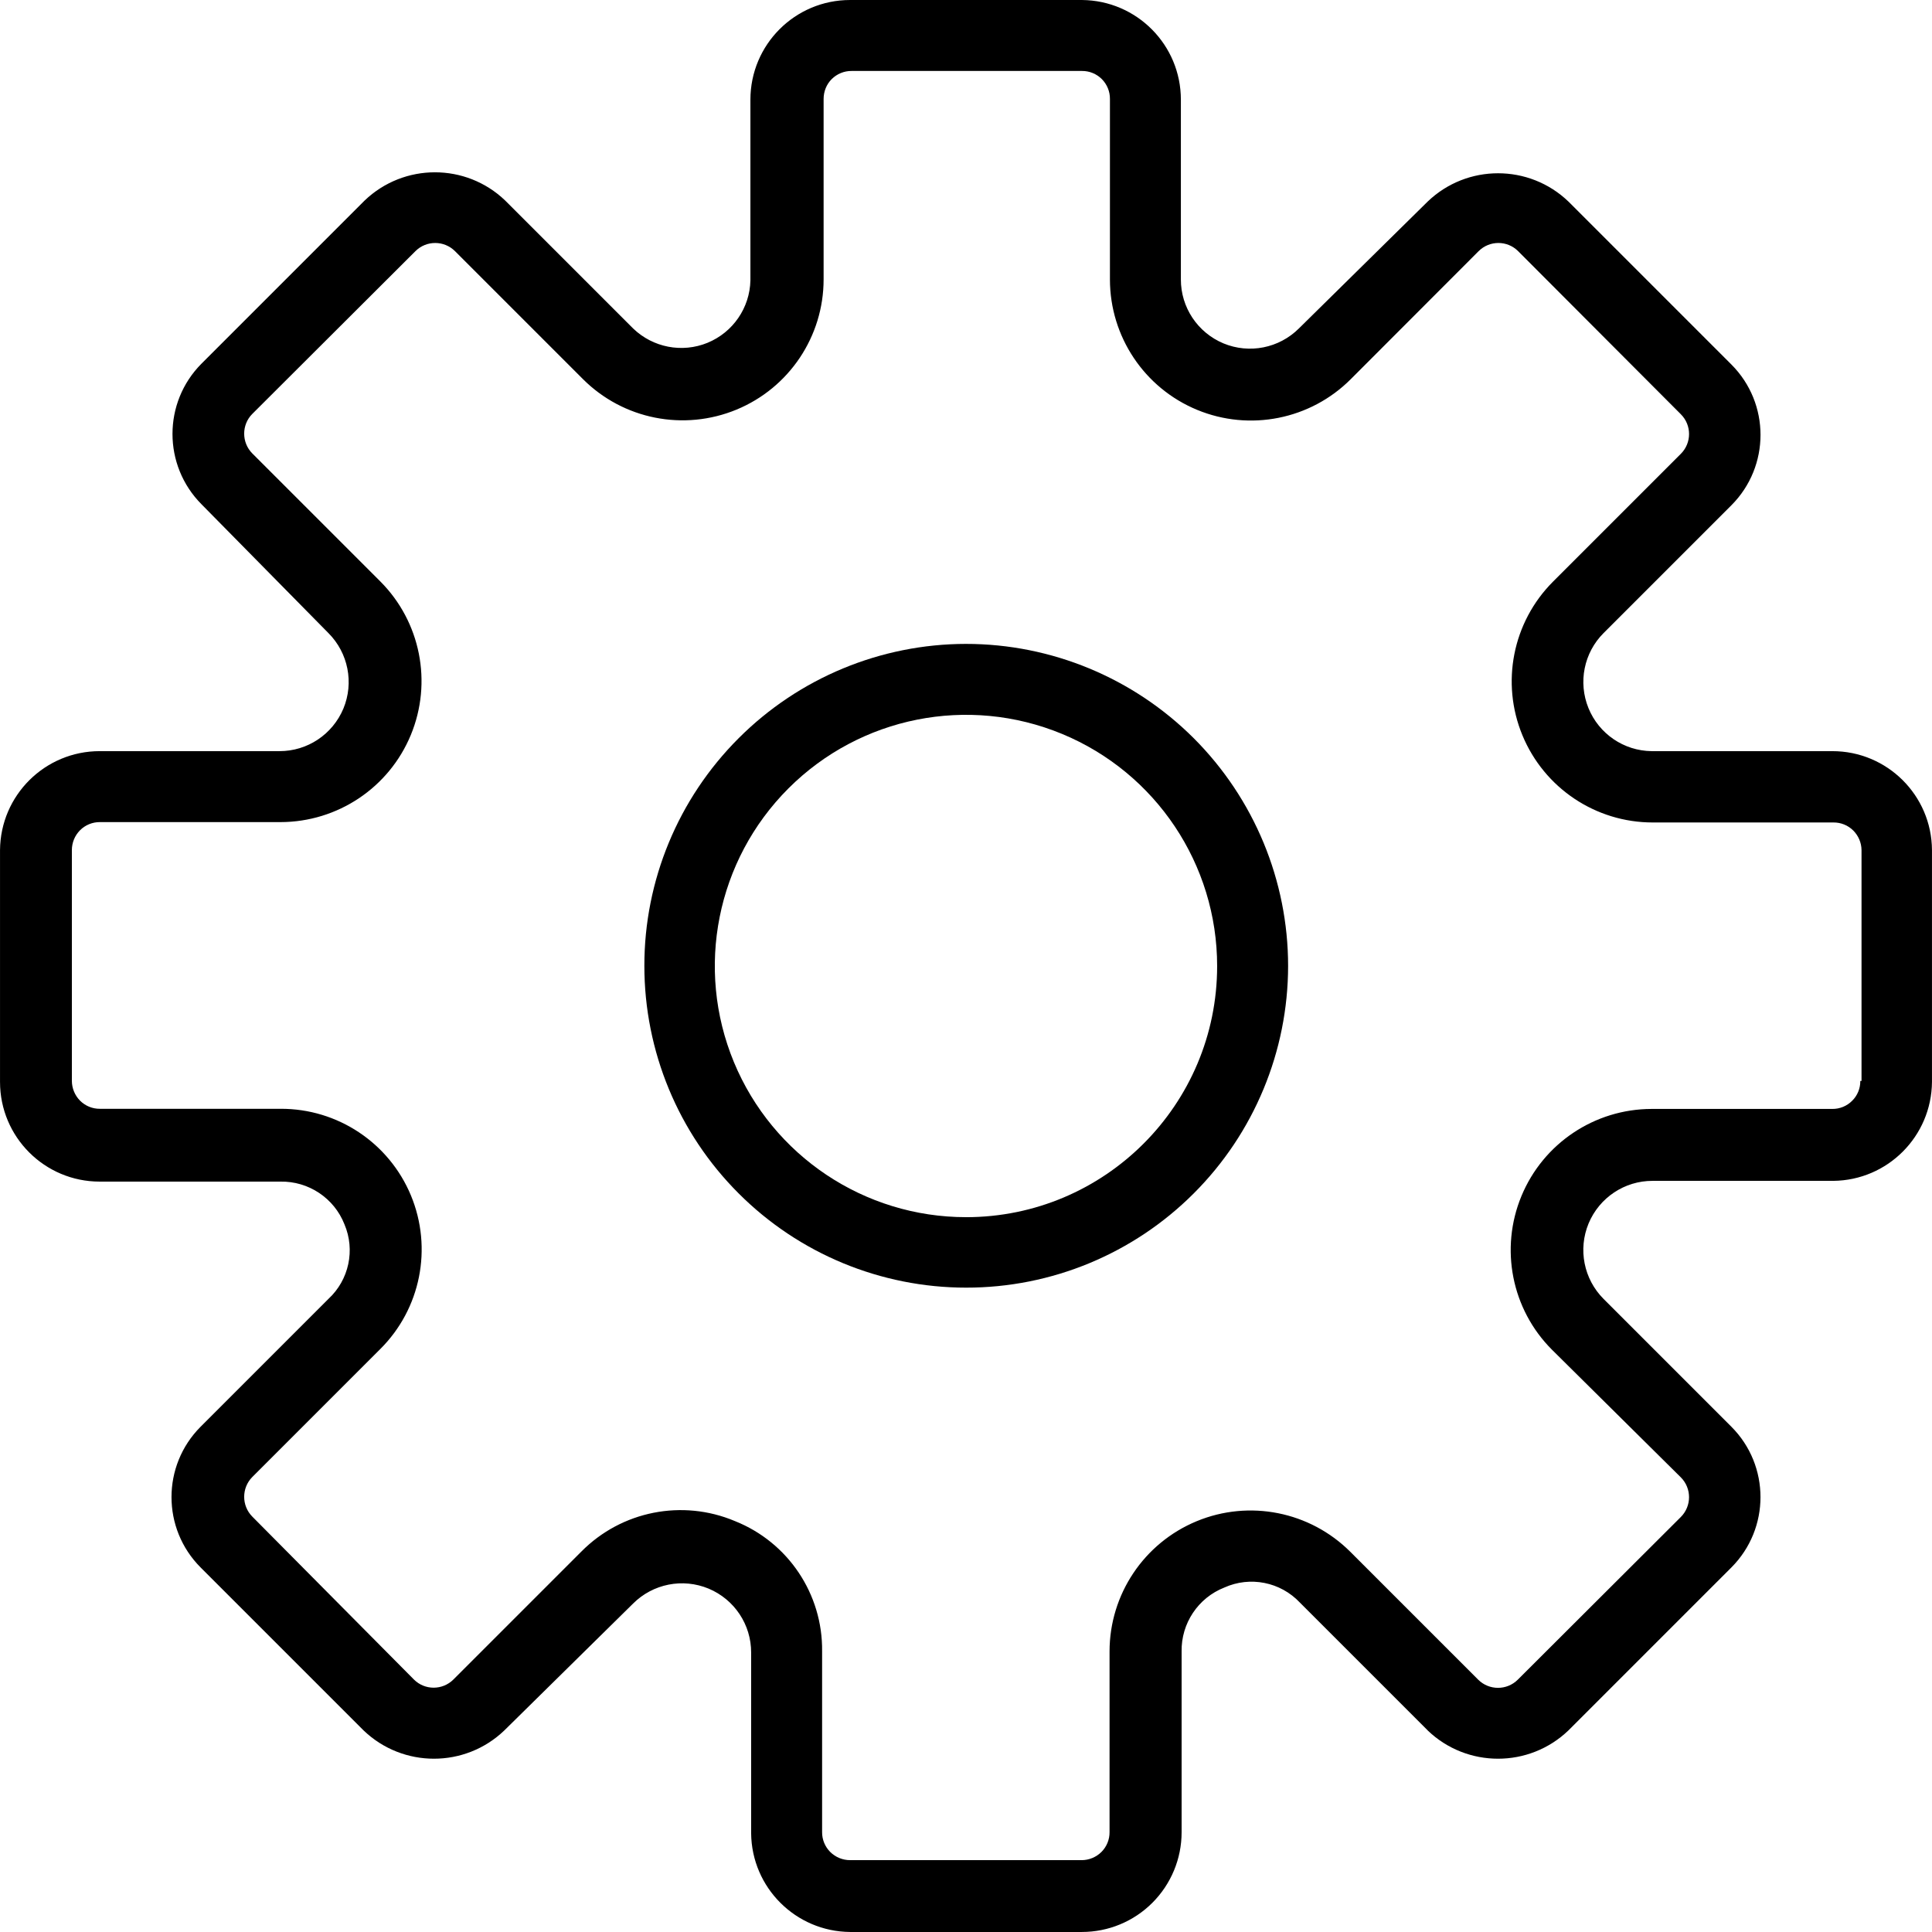 <?xml version="1.0" encoding="UTF-8"?> <svg xmlns="http://www.w3.org/2000/svg" viewBox="0 0 100 100" fill-rule="evenodd"><path d="m94.84 38.879h-9.352c-1.438-0.016-2.727-0.895-3.269-2.227-0.543-1.336-0.238-2.863 0.781-3.883l6.621-6.621c2.004-2.012 2.004-5.266 0-7.277l-8.441-8.441c-2.035-1.949-5.246-1.949-7.281 0l-6.668 6.57c-1.027 1.023-2.566 1.328-3.906 0.773-1.336-0.559-2.207-1.863-2.203-3.312v-9.301c0-2.836-2.285-5.137-5.121-5.16h-12c-2.852 0-5.16 2.309-5.16 5.16v9.352c-0.031 1.422-0.902 2.688-2.219 3.231-1.316 0.539-2.828 0.246-3.852-0.742l-6.621-6.621c-2.031-1.949-5.242-1.949-7.277 0l-8.441 8.441c-2.004 2.012-2.004 5.266 0 7.281l6.57 6.668c1.023 1.027 1.328 2.566 0.773 3.906-0.559 1.336-1.863 2.207-3.312 2.203h-9.301c-2.836 0-5.137 2.285-5.16 5.121v12c0 2.852 2.309 5.16 5.16 5.16h9.352c1.457-0.027 2.781 0.852 3.316 2.211 0.566 1.332 0.234 2.875-0.828 3.859l-6.621 6.621c-2.004 2.012-2.004 5.266 0 7.277l8.441 8.441c2.035 1.949 5.246 1.949 7.281 0l6.668-6.57c1.027-1.023 2.566-1.328 3.906-0.773 1.336 0.559 2.207 1.863 2.203 3.312v9.352c0.027 2.812 2.305 5.086 5.121 5.109h12c1.367 0 2.68-0.543 3.648-1.512s1.512-2.281 1.512-3.648v-9.352c-0.027-1.457 0.852-2.781 2.211-3.316 1.336-0.602 2.906-0.289 3.91 0.777l6.621 6.621h-0.004c2.035 1.949 5.246 1.949 7.281 0l8.441-8.441c2.004-2.012 2.004-5.266 0-7.277l-6.621-6.621c-1.023-1.027-1.328-2.566-0.773-3.906 0.559-1.336 1.863-2.207 3.312-2.203h9.352c2.812-0.027 5.086-2.305 5.109-5.121v-12c-0.016-2.836-2.324-5.125-5.16-5.121zm1.449 17.07c0.004 0.387-0.148 0.758-0.422 1.027-0.27 0.273-0.641 0.426-1.027 0.422h-9.352c-2.949 0.004-5.609 1.781-6.738 4.508s-0.508 5.867 1.578 7.953l6.672 6.609c0.566 0.566 0.566 1.484 0 2.051l-8.441 8.422c-0.566 0.562-1.48 0.562-2.047 0l-6.621-6.621c-2.09-2.086-5.227-2.711-7.953-1.582-2.727 1.129-4.508 3.789-4.508 6.742v9.352-0.004c0.004 0.387-0.148 0.758-0.422 1.031-0.273 0.27-0.641 0.422-1.027 0.422h-11.98c-0.387 0-0.754-0.152-1.027-0.422-0.273-0.273-0.426-0.645-0.422-1.031v-9.359c0.035-2.961-1.758-5.641-4.512-6.738-2.723-1.148-5.871-0.523-7.949 1.578l-6.621 6.621c-0.566 0.566-1.484 0.566-2.047 0l-8.363-8.43c-0.562-0.566-0.562-1.484 0-2.051l6.621-6.621c2.094-2.082 2.719-5.219 1.59-7.949-1.133-2.727-3.797-4.5-6.75-4.488h-9.348c-0.387 0.004-0.758-0.148-1.031-0.422-0.27-0.273-0.422-0.645-0.422-1.027v-11.941c0-0.387 0.152-0.754 0.422-1.027 0.273-0.273 0.645-0.426 1.031-0.422h9.352-0.004c2.953-0.004 5.613-1.781 6.742-4.508 1.129-2.727 0.504-5.867-1.582-7.953l-6.621-6.621c-0.562-0.566-0.562-1.484 0-2.047l8.441-8.422c0.566-0.566 1.484-0.566 2.051 0l6.621 6.621c2.086 2.086 5.223 2.707 7.953 1.578 2.727-1.129 4.504-3.789 4.504-6.738v-9.34c0-0.387 0.148-0.758 0.422-1.031 0.273-0.27 0.645-0.422 1.027-0.418h11.922c0.387-0.004 0.754 0.148 1.027 0.418 0.273 0.273 0.426 0.645 0.422 1.031v9.352-0.004c0.004 2.953 1.781 5.613 4.508 6.742 2.727 1.129 5.867 0.504 7.953-1.582l6.621-6.629c0.566-0.566 1.484-0.566 2.047 0l8.422 8.441c0.566 0.566 0.566 1.48 0 2.047l-6.621 6.621c-2.086 2.09-2.707 5.227-1.578 7.953 1.129 2.727 3.789 4.508 6.738 4.508h9.359c0.383-0.004 0.75 0.145 1.023 0.414 0.27 0.27 0.426 0.633 0.43 1.016v11.949z"></path><path d="m50 33.328c-4.418 0.004-8.652 1.762-11.773 4.887-3.125 3.125-4.879 7.359-4.875 11.777 0 4.418 1.754 8.656 4.879 11.777 3.121 3.125 7.359 4.879 11.777 4.879 4.418 0.004 8.652-1.75 11.777-4.875 3.125-3.121 4.883-7.356 4.887-11.773 0-4.422-1.758-8.66-4.883-11.789-3.129-3.125-7.367-4.883-11.789-4.883zm0 29.672c-5.258 0-10-3.168-12.012-8.023-2.012-4.859-0.898-10.449 2.82-14.168s9.309-4.832 14.168-2.82c4.856 2.012 8.023 6.754 8.023 12.012 0 7.18-5.82 13-13 13z"></path></svg> 